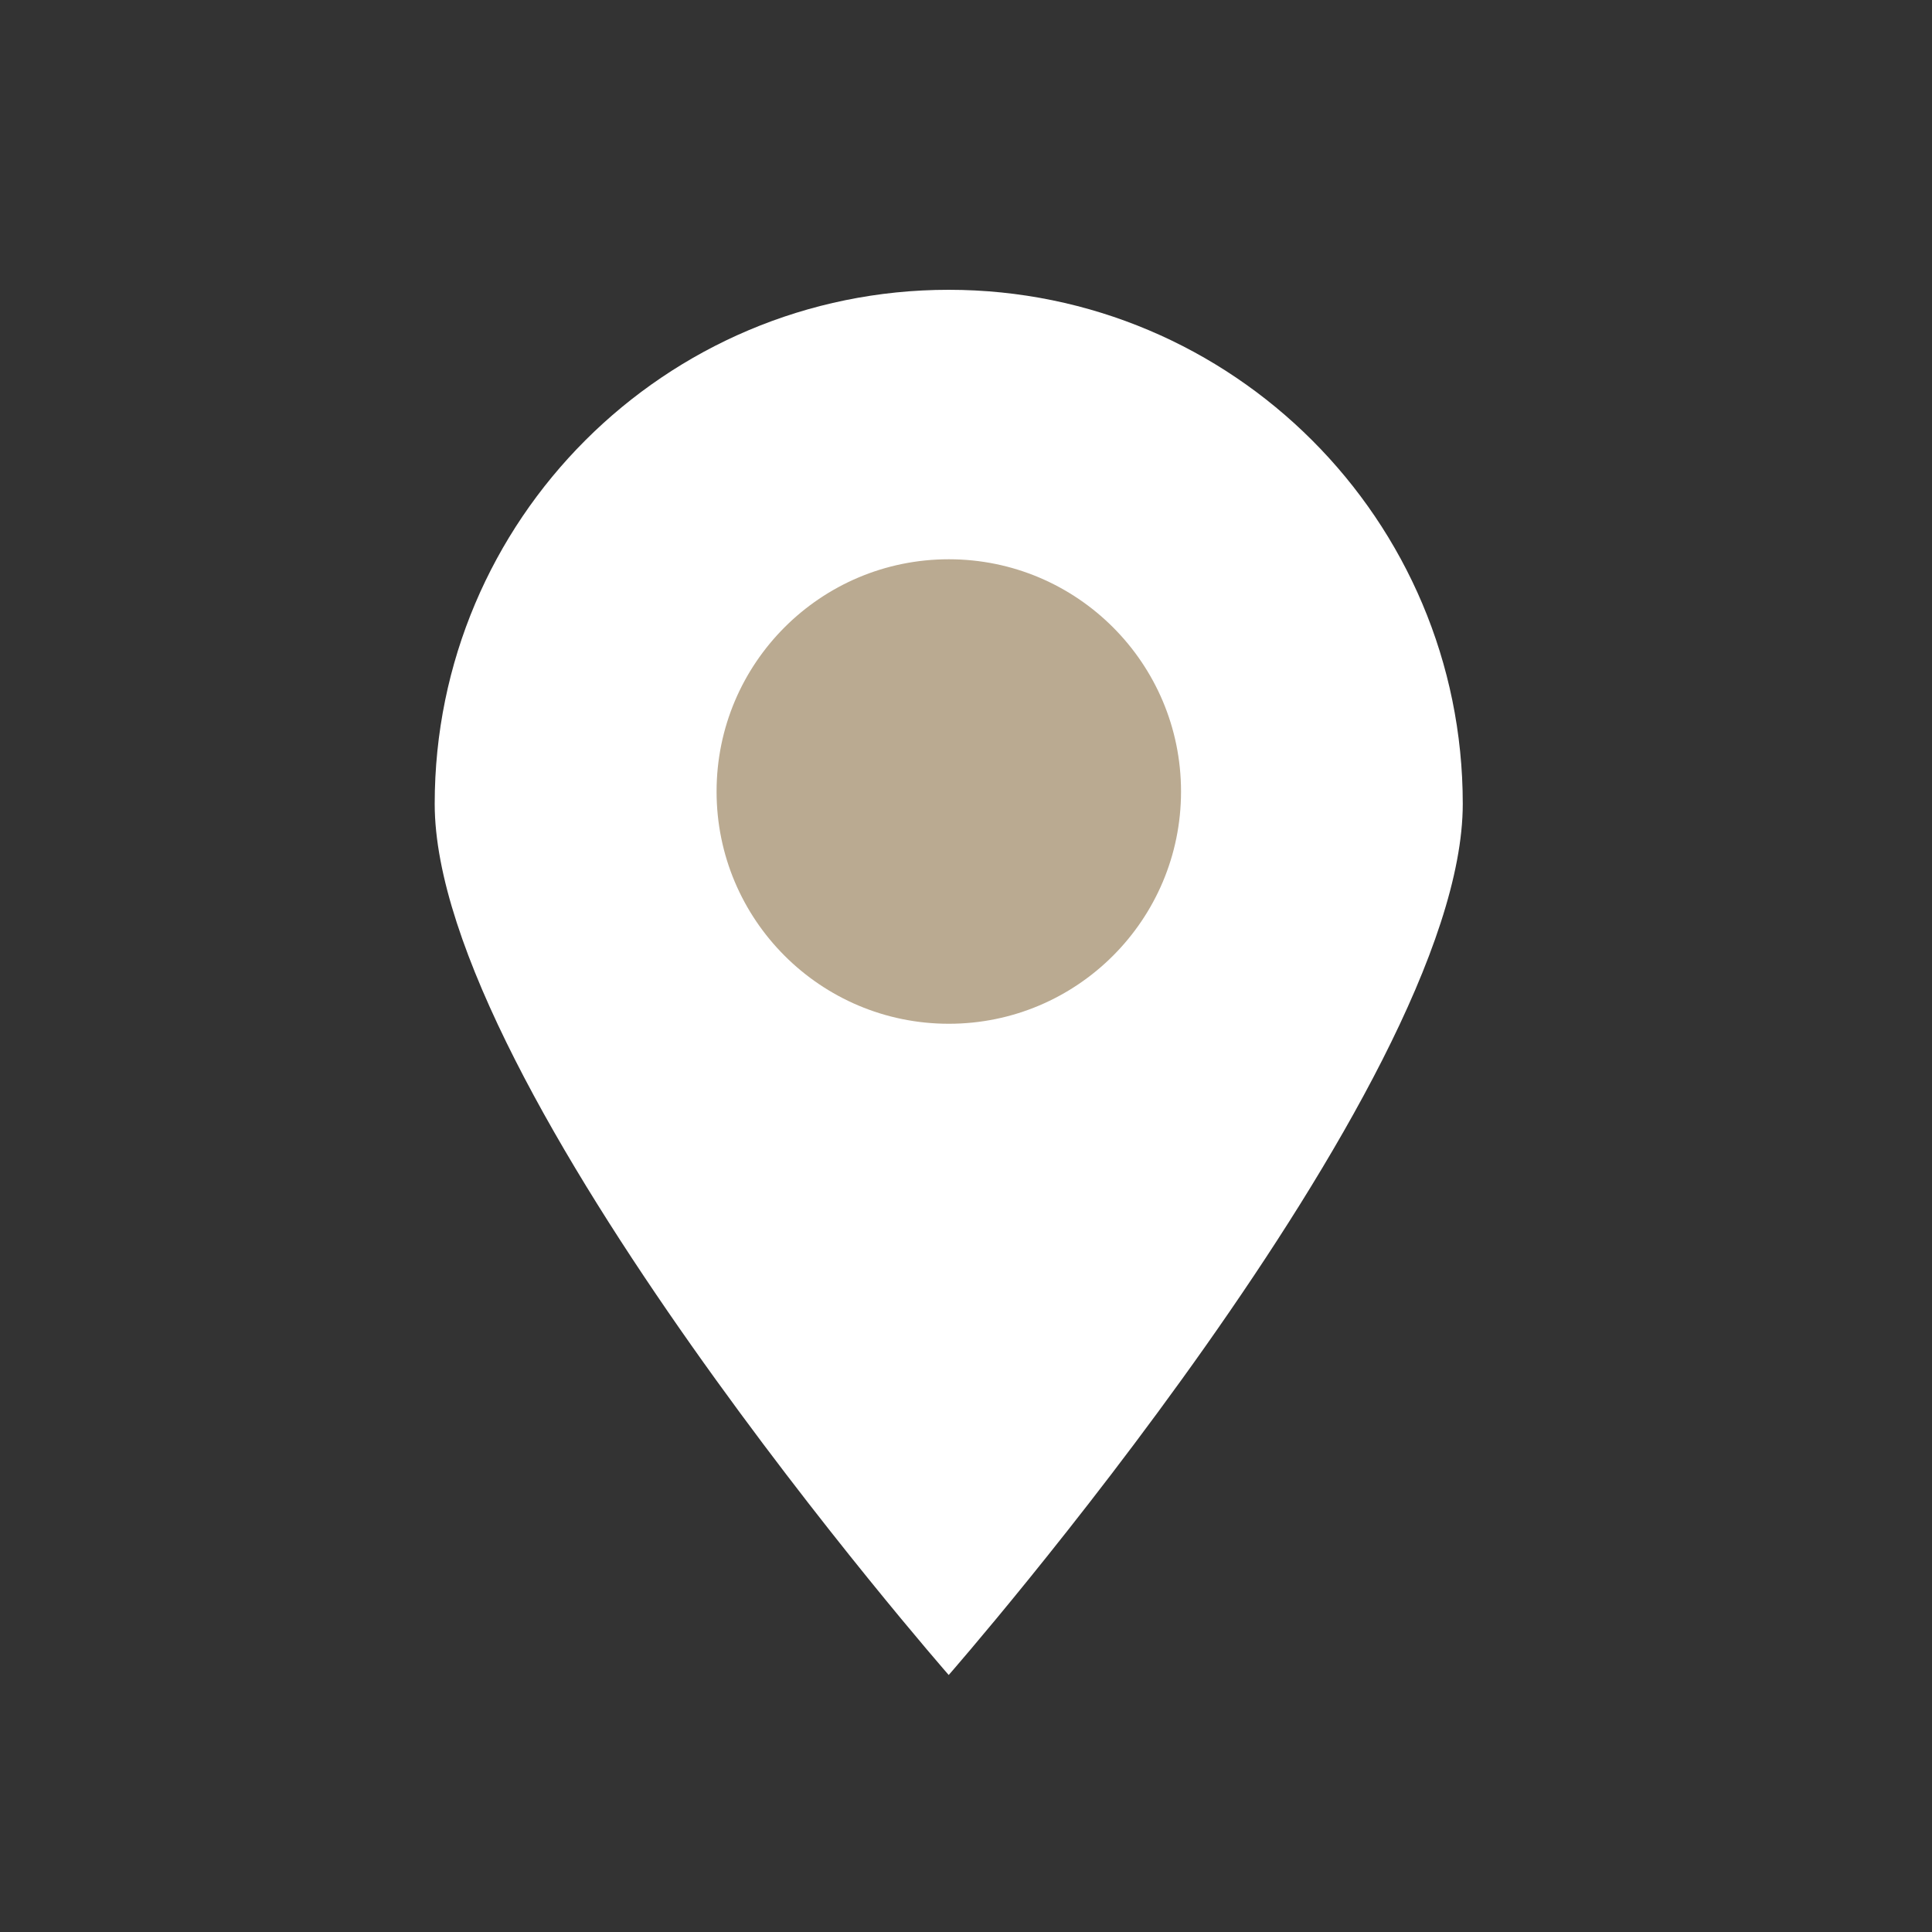 <svg width="40" height="40" viewBox="0 0 40 40" fill="none" xmlns="http://www.w3.org/2000/svg">
<rect x="0" y="0" width="40" height="40" fill="#333333" stroke="none"/>
<mask id="mask0_232_51" style="mask-type:alpha" maskUnits="userSpaceOnUse" x="0" y="0" width="40" height="40">
<rect width="40" height="40" fill="#D9D9D9"/>
</mask>
<g mask="url(#mask0_232_51)">
<path d="M9 16.643C9 10.765 13.766 6 19.642 6C25.519 6 30.285 10.765 30.285 16.643C30.285 22.519 19.642 34.679 19.642 34.679C19.642 34.679 9 22.519 9 16.643Z" fill="white"/>
<path d="M19.644 21.196C22.299 21.196 24.452 19.043 24.452 16.388C24.452 13.732 22.299 11.579 19.644 11.579C16.988 11.579 14.836 13.732 14.836 16.388C14.836 19.043 16.988 21.196 19.644 21.196Z" fill="#BAAA91"/>
</g>
</svg>
